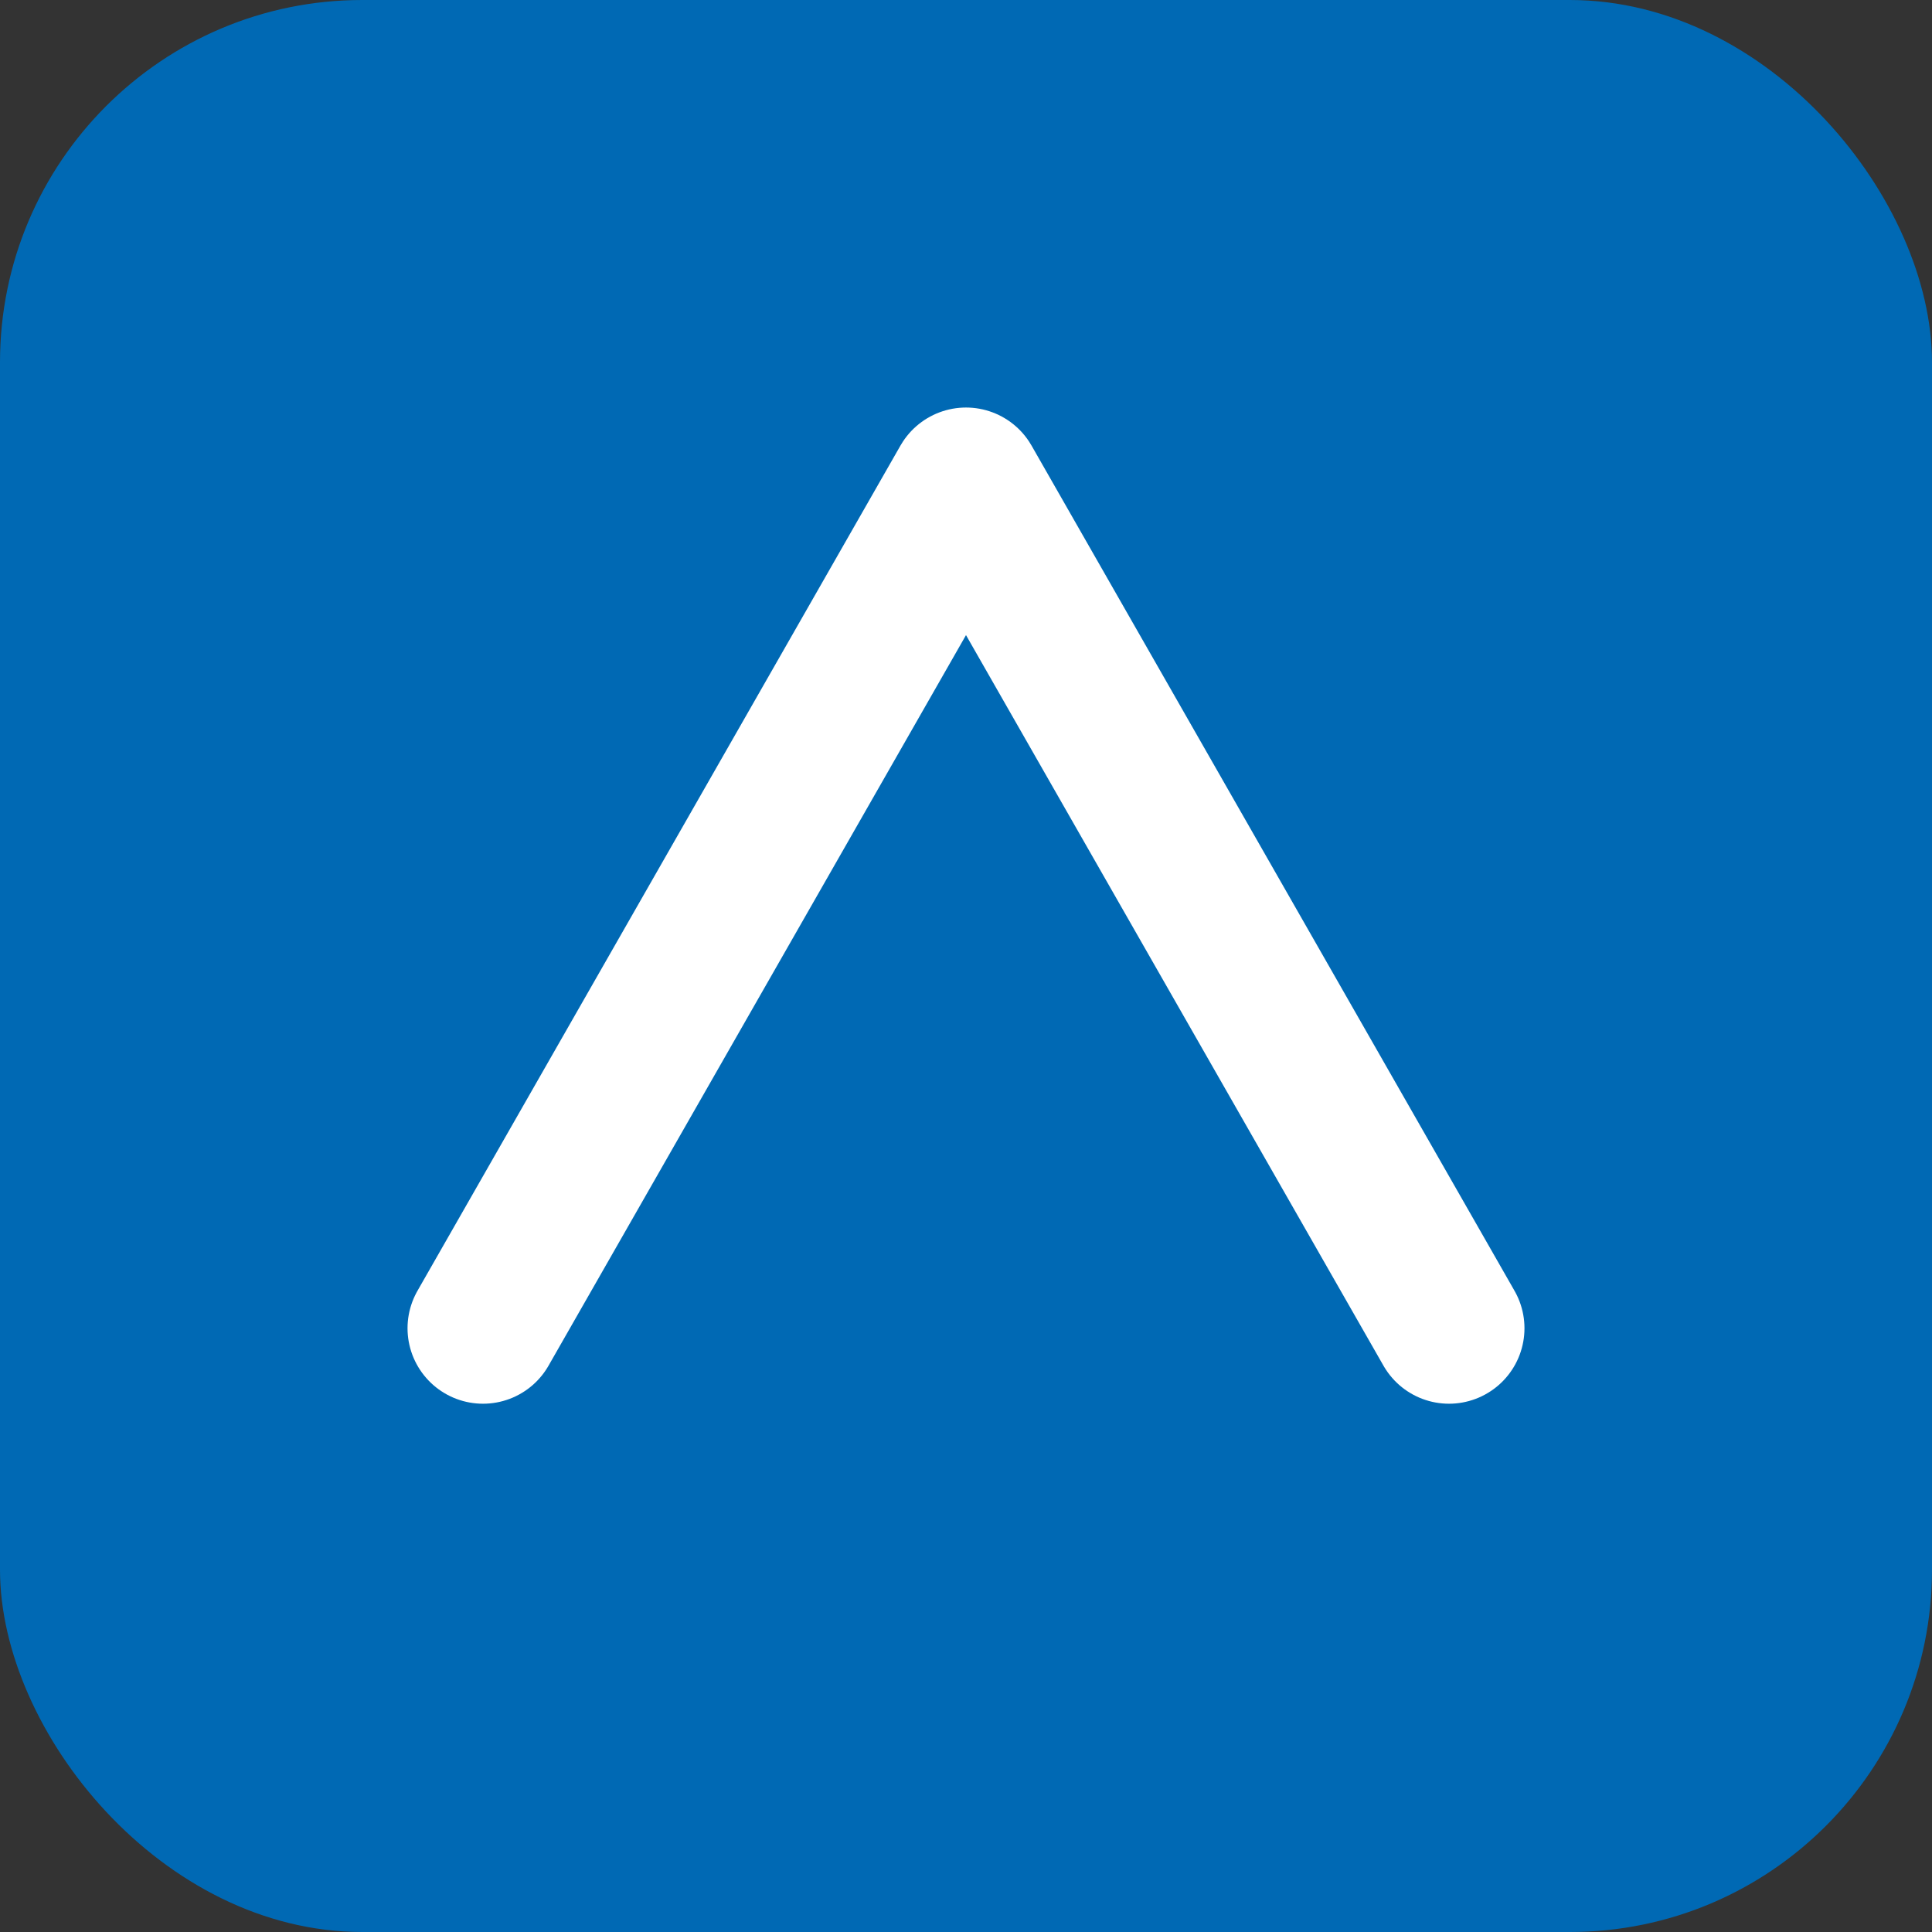<svg xmlns='http://www.w3.org/2000/svg' viewBox='0 0 64 64'><rect x="0" y="0" width="64" height="64" fill="#333333" stroke="none"/><rect width='64' height='64' rx='12' fill='#0069b4'/><path d='M16 44l16-28 16 28' fill='none' stroke='#fff' stroke-width='5' stroke-linecap='round' stroke-linejoin='round'/></svg>